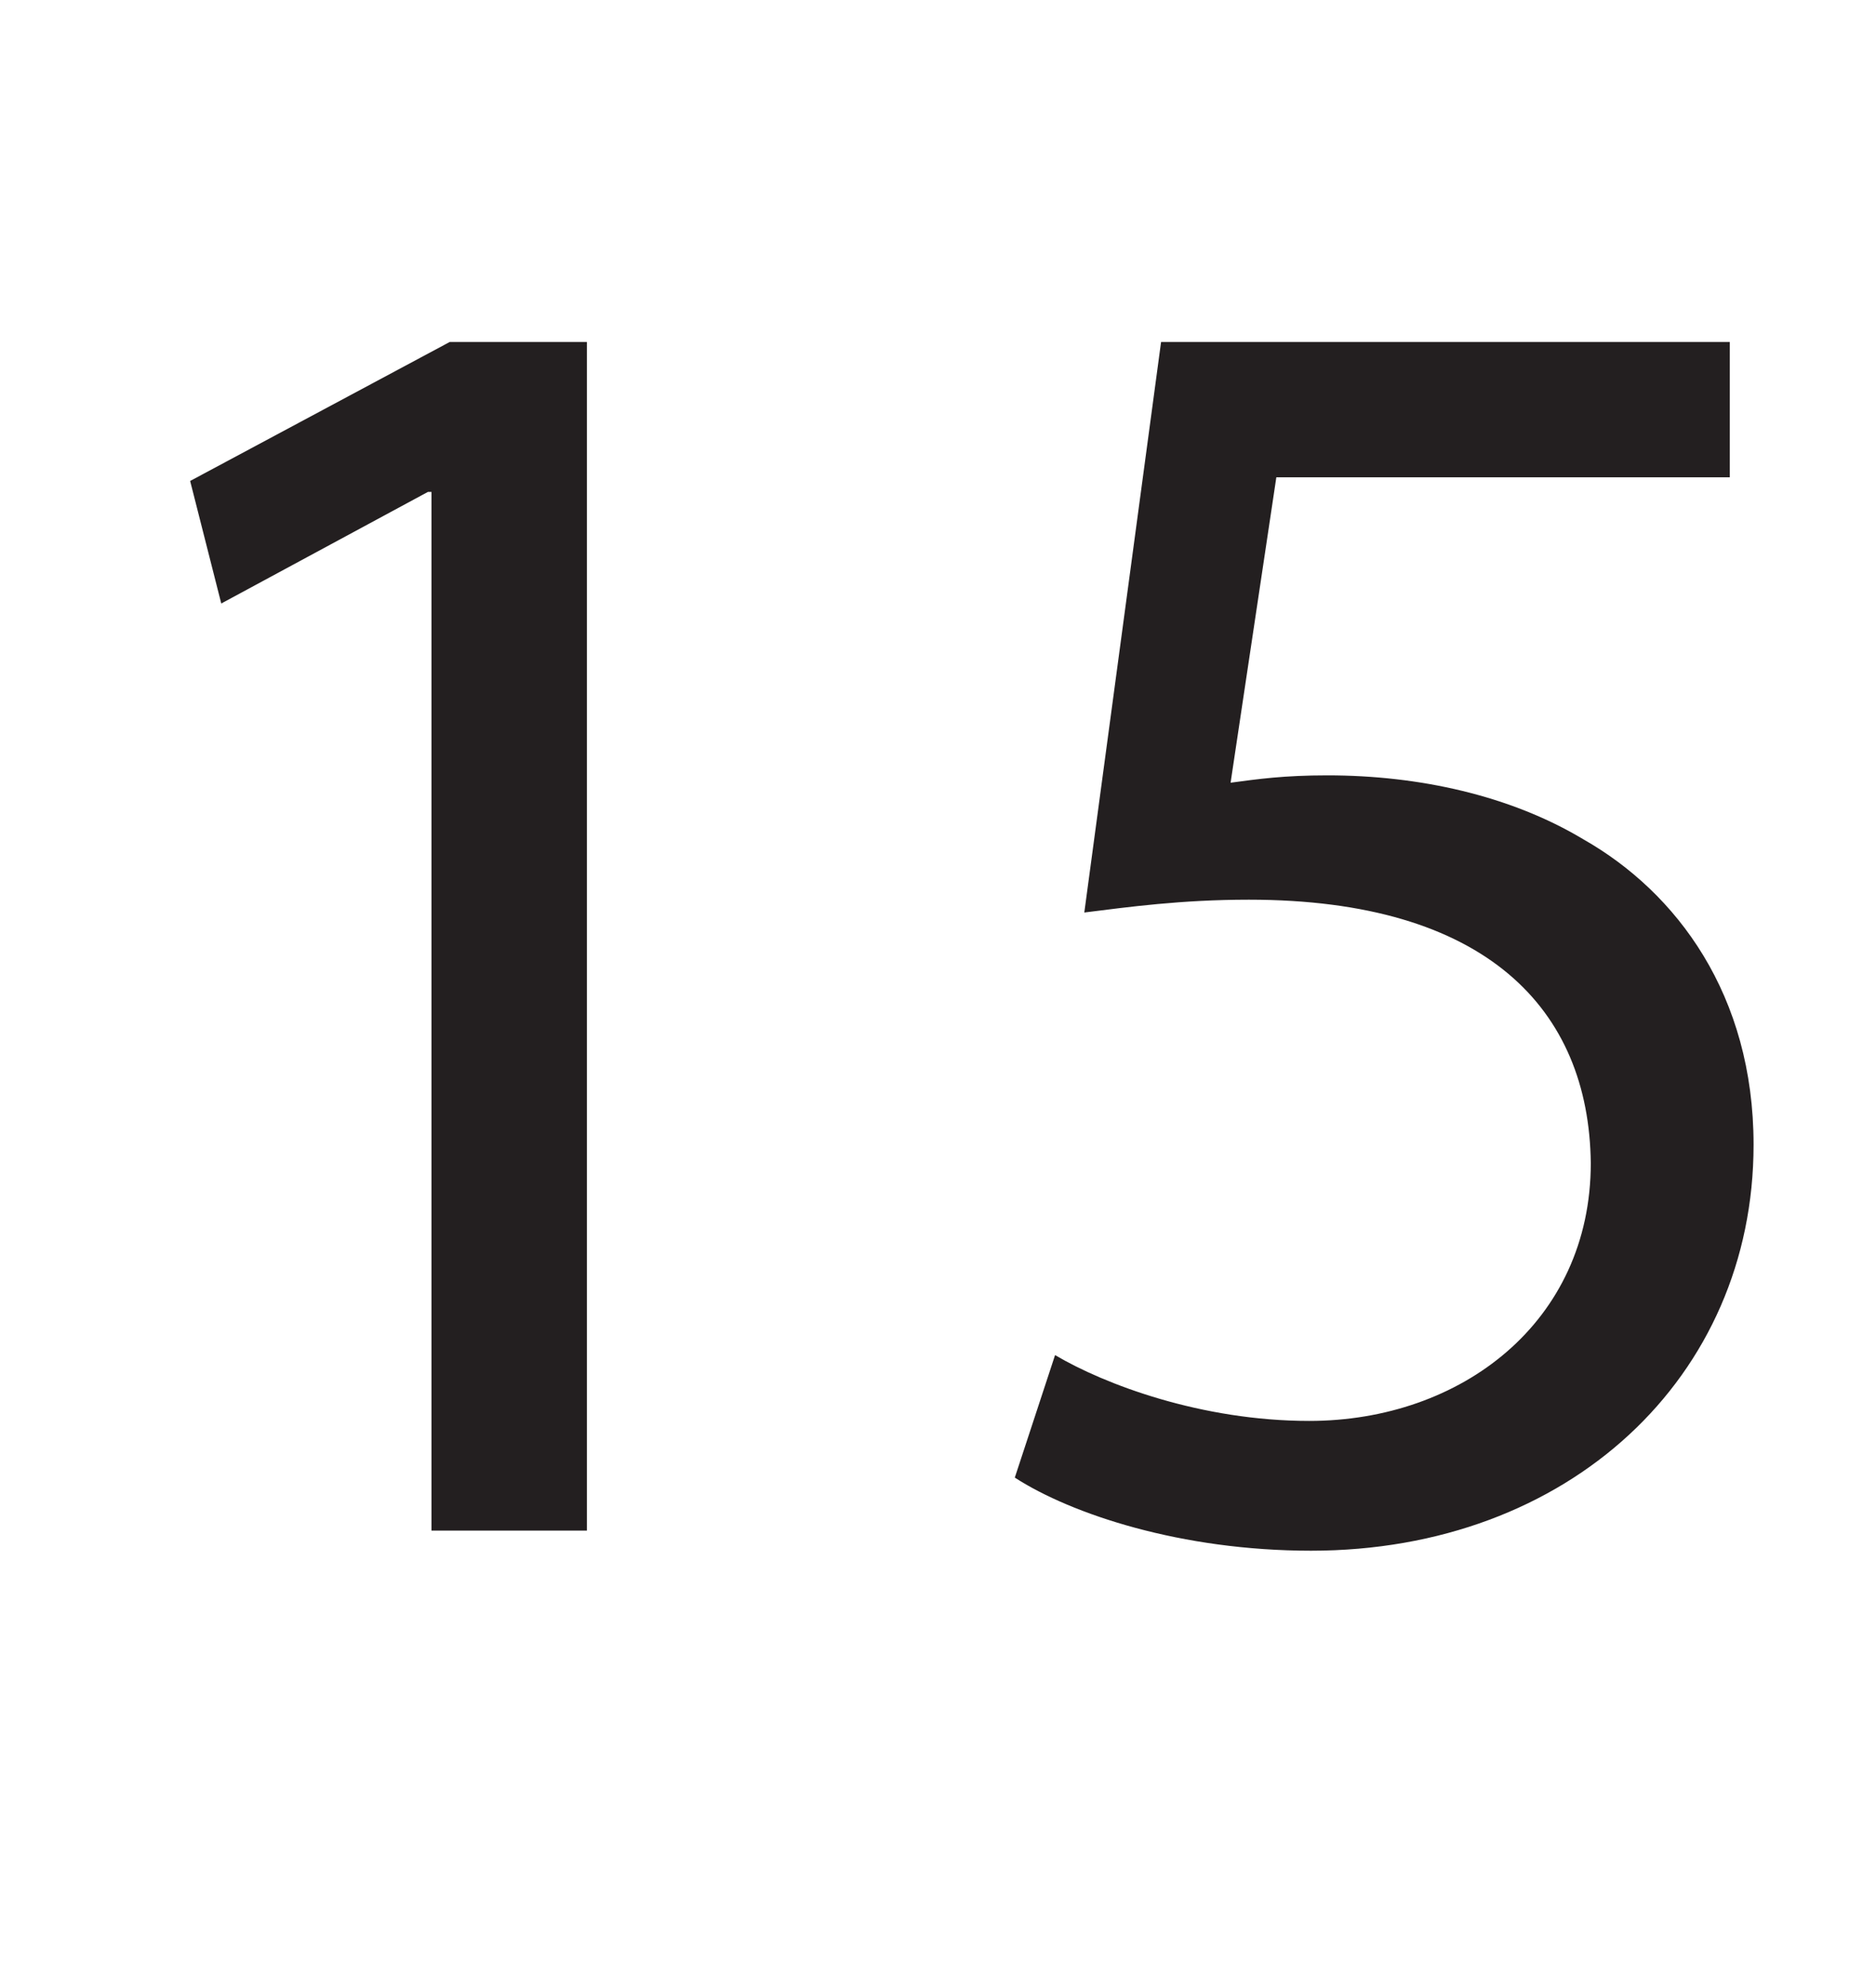 <?xml version="1.0" encoding="UTF-8"?>
<svg xmlns="http://www.w3.org/2000/svg" xmlns:xlink="http://www.w3.org/1999/xlink" width="326.822pt" height="346.264pt" viewBox="0 0 326.822 346.264" version="1.1">
<defs>
<g>
<symbol overflow="visible" id="glyph0-0">
<path style="stroke:none;" d="M 0 0 L 159.266 0 L 159.266 -222.984 L 0 -222.984 Z M 79.641 -125.828 L 25.484 -207.062 L 133.797 -207.062 Z M 89.188 -111.484 L 143.344 -192.719 L 143.344 -30.266 Z M 25.484 -15.922 L 79.641 -97.156 L 133.797 -15.922 Z M 15.922 -192.719 L 70.078 -111.484 L 15.922 -30.266 Z M 15.922 -192.719 "/>
</symbol>
<symbol overflow="visible" id="glyph0-1">
<path style="stroke:none;" d="M 75.172 0 L 102.25 0 L 102.25 -207.062 L 78.359 -207.062 L 33.125 -182.844 L 38.547 -161.5 L 74.547 -180.938 L 75.172 -180.938 Z M 75.172 0 "/>
</symbol>
<symbol overflow="visible" id="glyph0-2">
<path style="stroke:none;" d="M 137.938 -207.062 L 38.859 -207.062 L 25.484 -107.672 C 33.125 -108.625 42.359 -109.906 54.156 -109.906 C 95.562 -109.906 113.406 -90.781 113.719 -64.031 C 113.719 -36.312 91.109 -19.109 64.672 -19.109 C 45.875 -19.109 28.984 -25.484 20.391 -30.578 L 13.375 -9.234 C 23.25 -2.859 42.359 3.5 64.984 3.5 C 109.906 3.5 142.078 -26.766 142.078 -67.219 C 142.078 -93.328 128.688 -111.172 112.453 -120.406 C 99.703 -128.062 83.781 -131.562 67.844 -131.562 C 60.203 -131.562 55.75 -130.922 50.969 -130.281 L 58.938 -183.484 L 137.938 -183.484 Z M 137.938 -207.062 "/>
</symbol>
</g>
</defs>
<g id="surface1">
<g style="fill:rgb(13.73%,12.16%,12.549%);fill-opacity:1;">
  <use xlink:href="#glyph0-1" x="0" y="266.627"/>
  <use xlink:href="#glyph0-2" x="163.415" y="266.627"/>
</g>
</g>
</svg>
